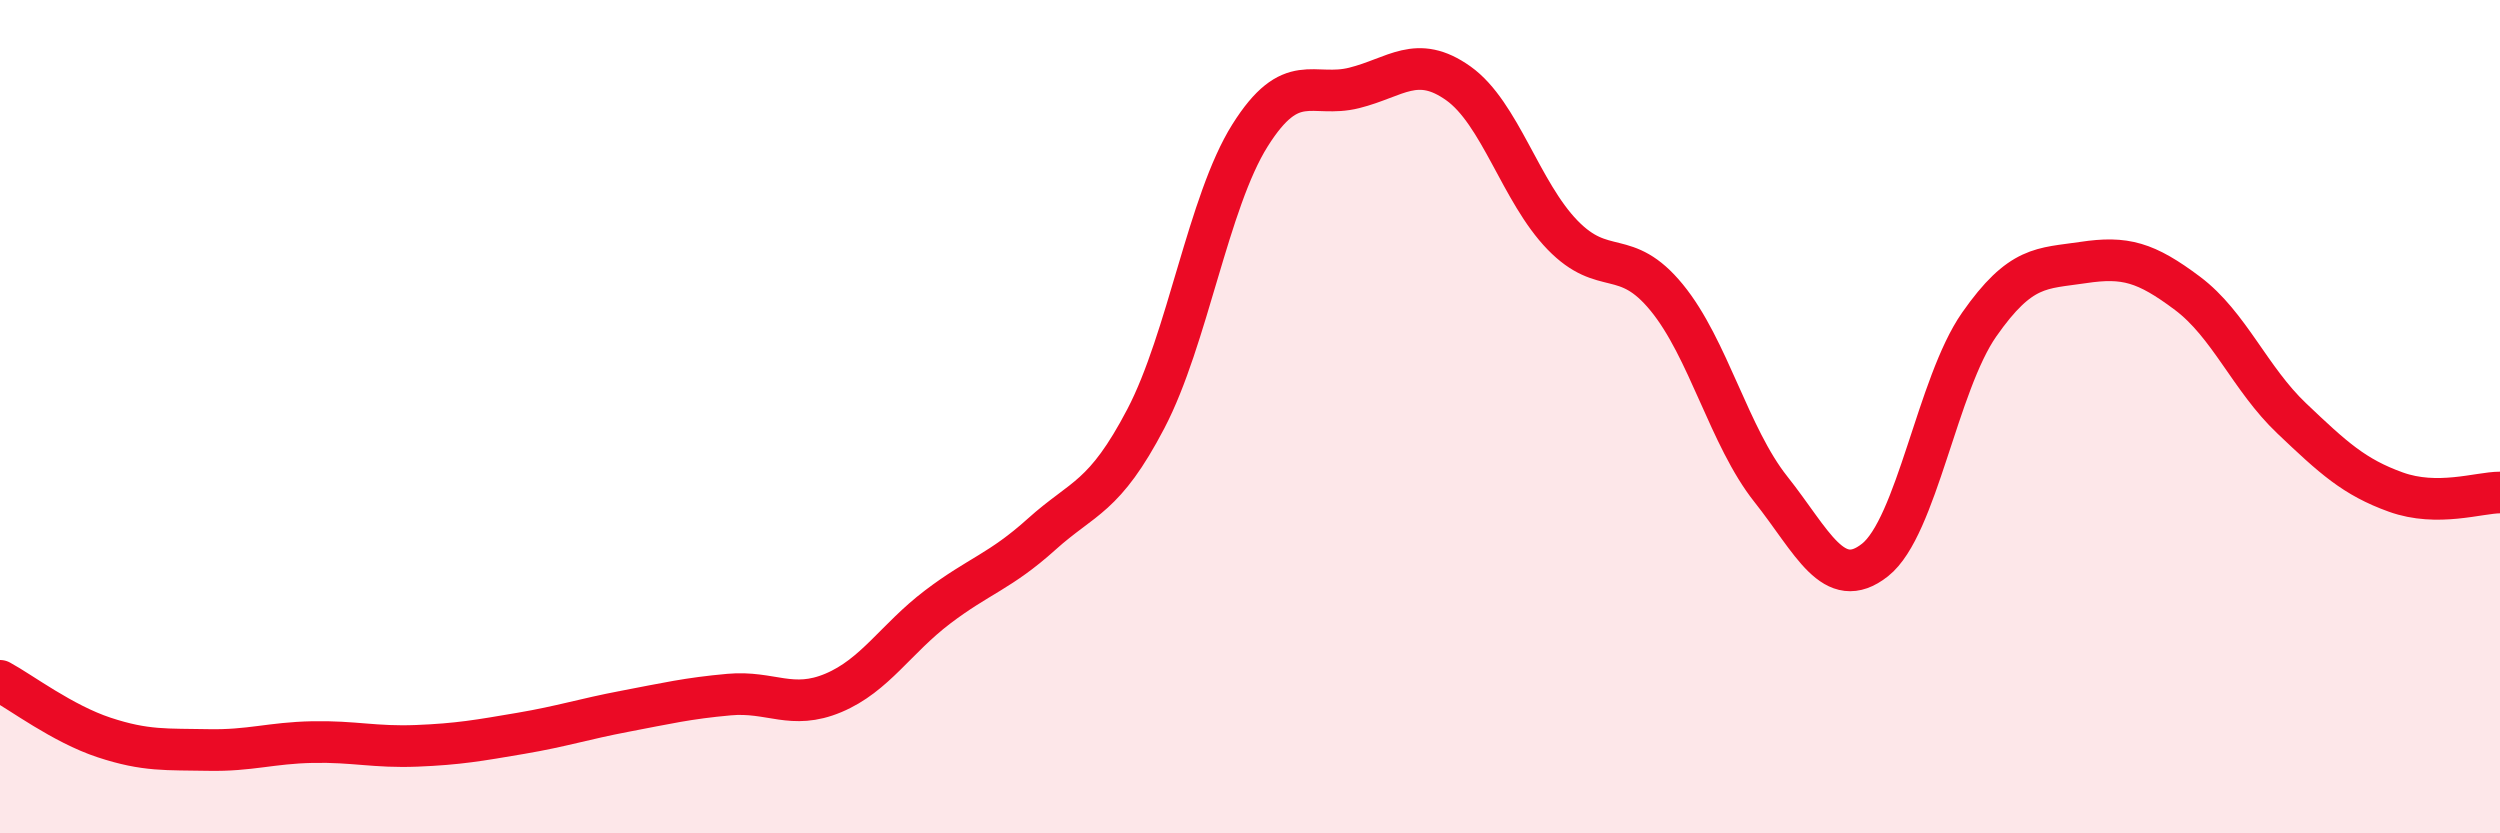 
    <svg width="60" height="20" viewBox="0 0 60 20" xmlns="http://www.w3.org/2000/svg">
      <path
        d="M 0,16.34 C 0.5,16.61 1.5,17.37 2.5,17.7 C 3.5,18.03 4,17.98 5,18 C 6,18.02 6.5,17.83 7.5,17.81 C 8.5,17.79 9,17.94 10,17.9 C 11,17.86 11.5,17.77 12.5,17.6 C 13.5,17.43 14,17.26 15,17.07 C 16,16.88 16.5,16.76 17.5,16.67 C 18.5,16.58 19,17.05 20,16.63 C 21,16.21 21.5,15.33 22.5,14.57 C 23.5,13.81 24,13.72 25,12.82 C 26,11.92 26.5,11.96 27.5,10.05 C 28.5,8.14 29,4.84 30,3.25 C 31,1.66 31.5,2.36 32.5,2.11 C 33.5,1.86 34,1.29 35,2 C 36,2.71 36.5,4.61 37.5,5.64 C 38.5,6.67 39,5.92 40,7.14 C 41,8.36 41.5,10.48 42.5,11.74 C 43.5,13 44,14.23 45,13.44 C 46,12.65 46.5,9.22 47.5,7.79 C 48.5,6.36 49,6.45 50,6.3 C 51,6.15 51.5,6.29 52.5,7.04 C 53.5,7.79 54,9.09 55,10.04 C 56,10.99 56.5,11.45 57.5,11.81 C 58.5,12.17 59.5,11.82 60,11.82L60 20L0 20Z"
        fill="#EB0A25"
        opacity="0.1"
        stroke-linecap="round"
        stroke-linejoin="round"
      />
      <path
        d="M 0,16.34 C 0.5,16.61 1.5,17.37 2.5,17.7 C 3.5,18.03 4,17.98 5,18 C 6,18.02 6.5,17.83 7.5,17.81 C 8.5,17.79 9,17.94 10,17.9 C 11,17.86 11.5,17.77 12.5,17.6 C 13.5,17.43 14,17.26 15,17.07 C 16,16.88 16.5,16.76 17.5,16.67 C 18.5,16.58 19,17.05 20,16.63 C 21,16.21 21.5,15.33 22.5,14.57 C 23.5,13.81 24,13.72 25,12.82 C 26,11.92 26.5,11.96 27.5,10.05 C 28.5,8.14 29,4.84 30,3.25 C 31,1.66 31.5,2.36 32.5,2.11 C 33.5,1.86 34,1.29 35,2 C 36,2.71 36.5,4.61 37.5,5.64 C 38.5,6.67 39,5.92 40,7.14 C 41,8.36 41.5,10.48 42.5,11.74 C 43.5,13 44,14.23 45,13.44 C 46,12.65 46.5,9.22 47.5,7.79 C 48.5,6.36 49,6.45 50,6.3 C 51,6.15 51.5,6.29 52.5,7.04 C 53.5,7.79 54,9.09 55,10.04 C 56,10.99 56.5,11.45 57.5,11.81 C 58.5,12.17 59.5,11.82 60,11.82"
        stroke="#EB0A25"
        stroke-width="1"
        fill="none"
        stroke-linecap="round"
        stroke-linejoin="round"
      />
    </svg>
  